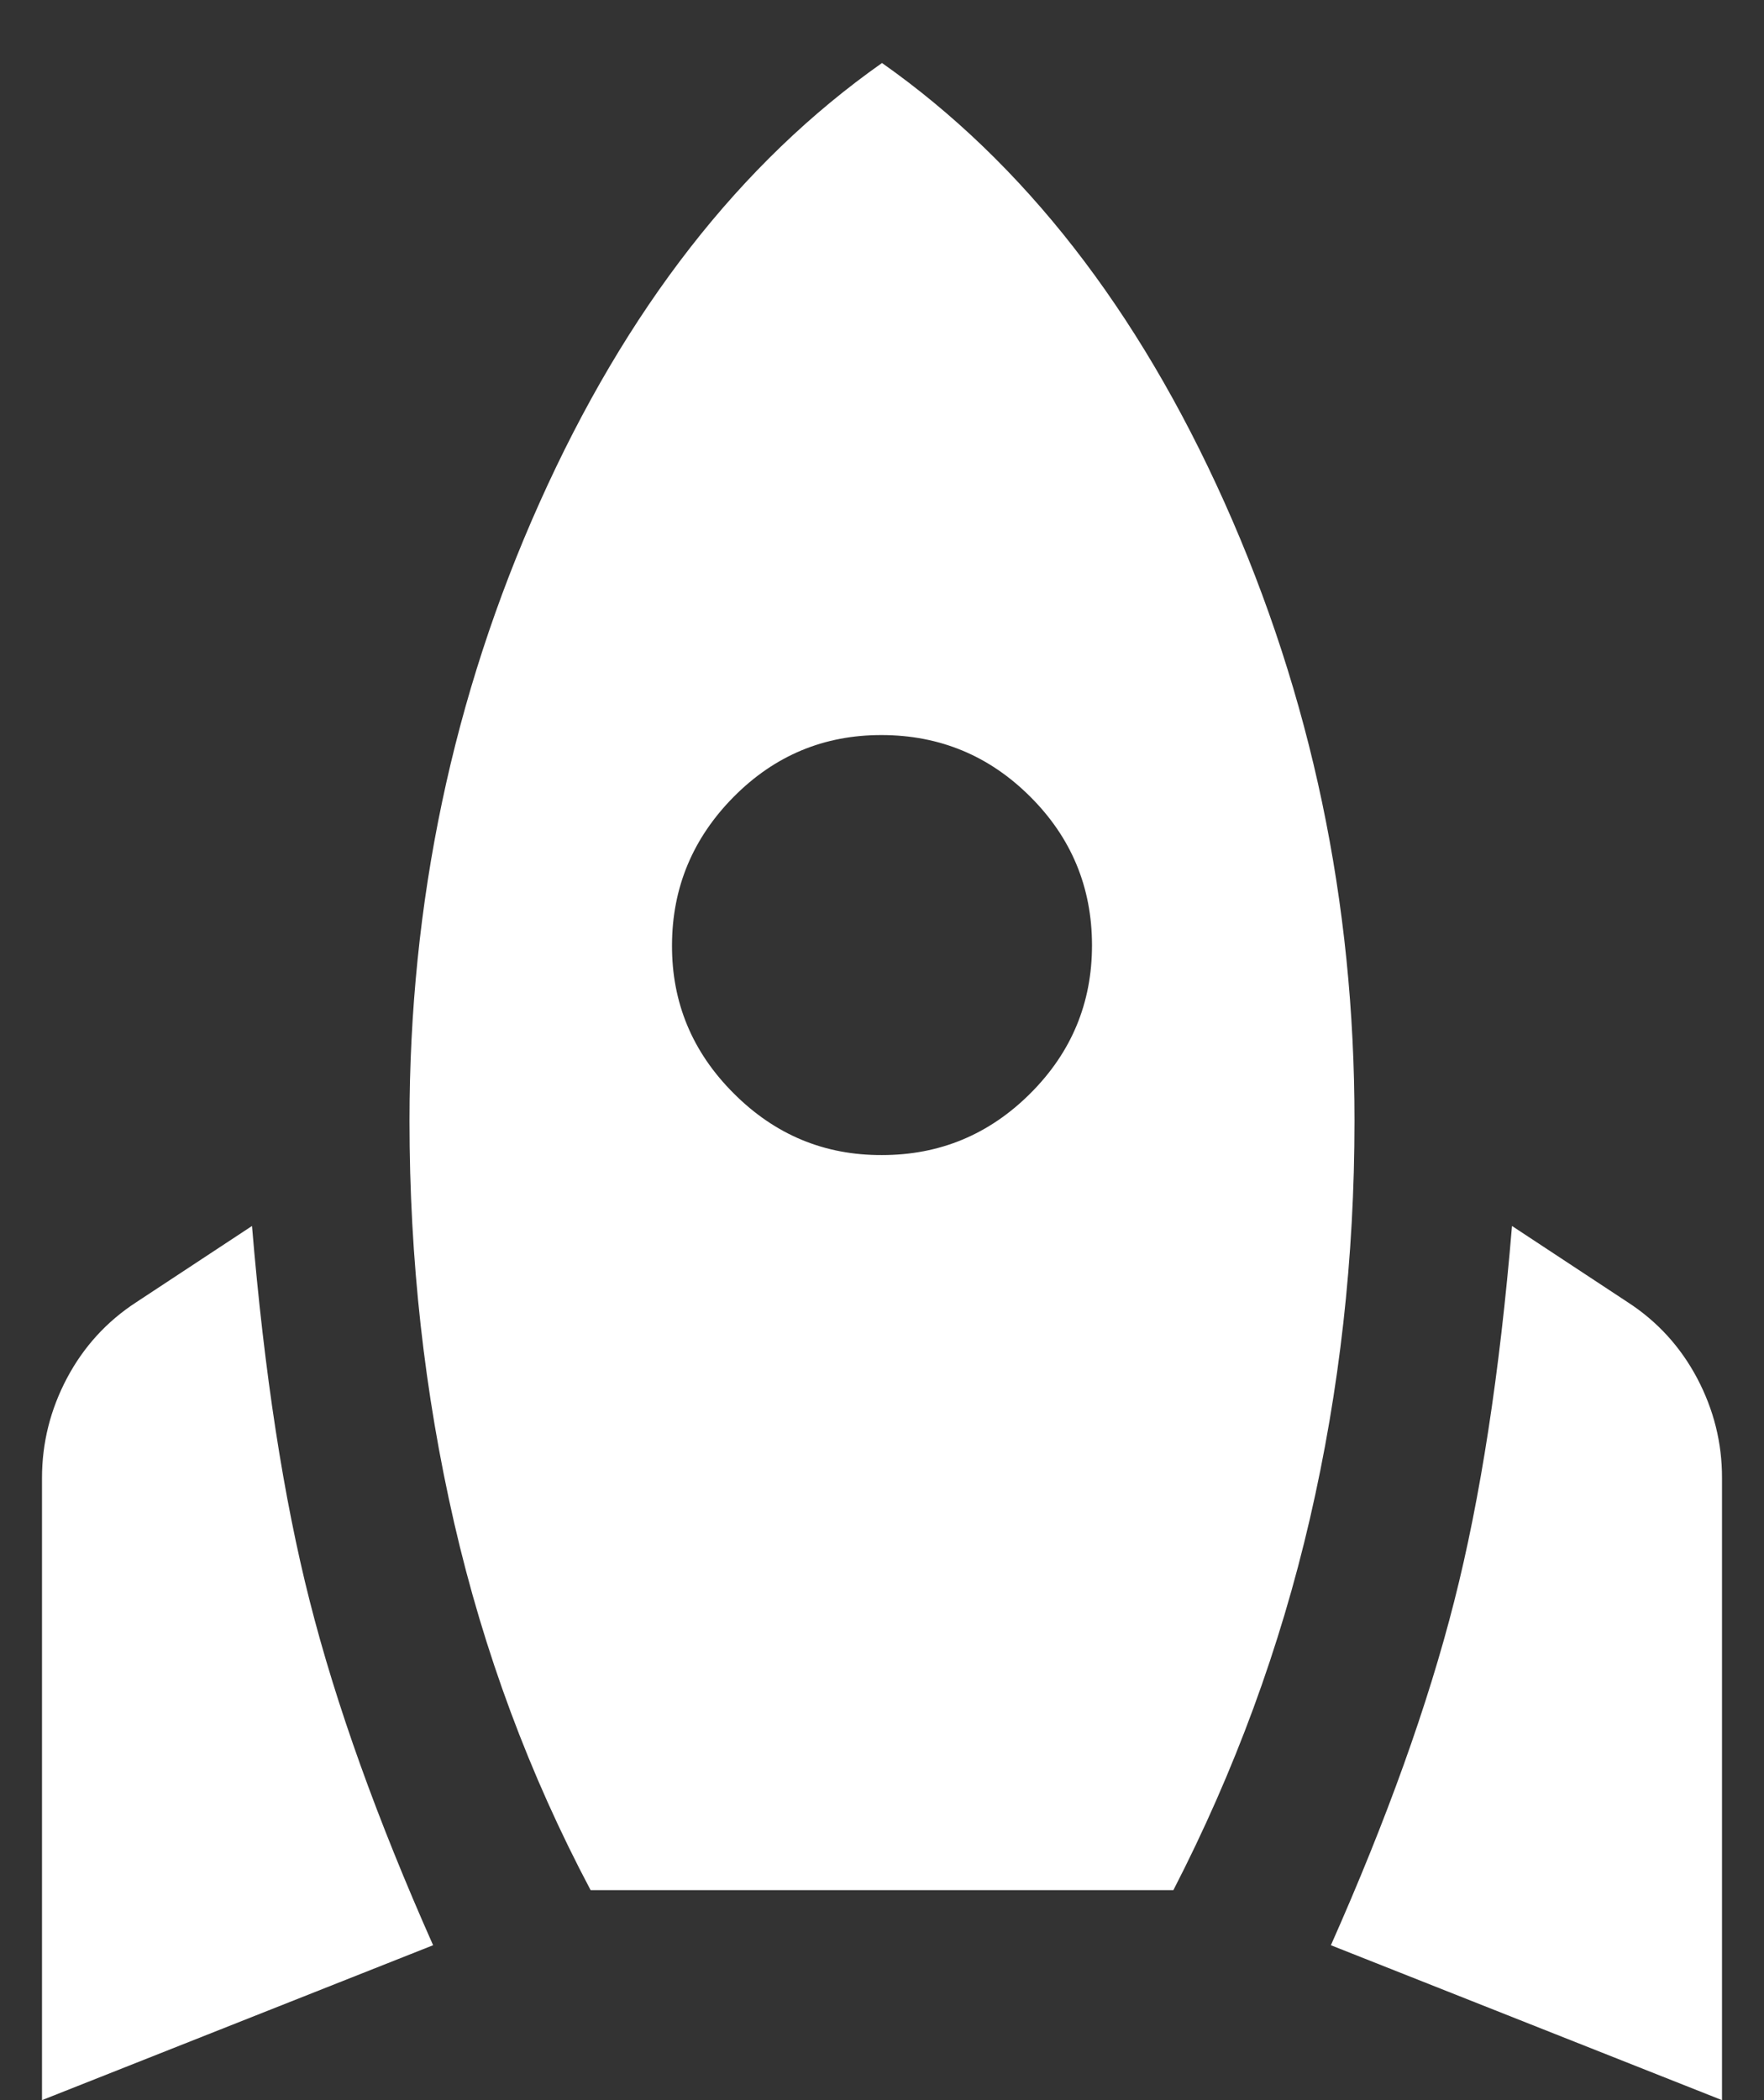 <svg width="21" height="25" viewBox="0 0 21 25" fill="none" xmlns="http://www.w3.org/2000/svg">
<rect x="0" y="0" width="21" height="25" fill="#333333" stroke="none"/>
<path d="M0.5 25V17.594C0.5 17.177 0.599 16.781 0.797 16.406C0.996 16.031 1.272 15.729 1.625 15.5L3 14.594C3.146 16.344 3.375 17.833 3.688 19.062C4 20.292 4.49 21.656 5.156 23.156L0.5 25ZM7.031 22.5C6.302 21.125 5.76 19.667 5.406 18.125C5.052 16.583 4.875 14.99 4.875 13.344C4.875 10.74 5.391 8.287 6.423 5.985C7.454 3.683 8.813 1.938 10.5 0.75C12.188 1.938 13.547 3.683 14.579 5.985C15.61 8.287 16.126 10.74 16.125 13.344C16.125 14.969 15.948 16.547 15.594 18.079C15.24 19.61 14.698 21.084 13.969 22.5H7.031ZM10.5 13.75C11.188 13.75 11.776 13.505 12.266 13.016C12.756 12.527 13.001 11.938 13 11.25C12.999 10.562 12.755 9.973 12.266 9.485C11.778 8.997 11.189 8.752 10.5 8.75C9.811 8.748 9.223 8.993 8.735 9.485C8.248 9.977 8.002 10.565 8 11.25C7.997 11.935 8.242 12.524 8.735 13.016C9.227 13.509 9.816 13.753 10.5 13.75ZM20.5 25L15.844 23.156C16.51 21.656 17 20.292 17.312 19.062C17.625 17.833 17.854 16.344 18 14.594L19.375 15.5C19.729 15.729 20.005 16.031 20.204 16.406C20.402 16.781 20.501 17.177 20.5 17.594V25Z" fill="white"/>
</svg>
